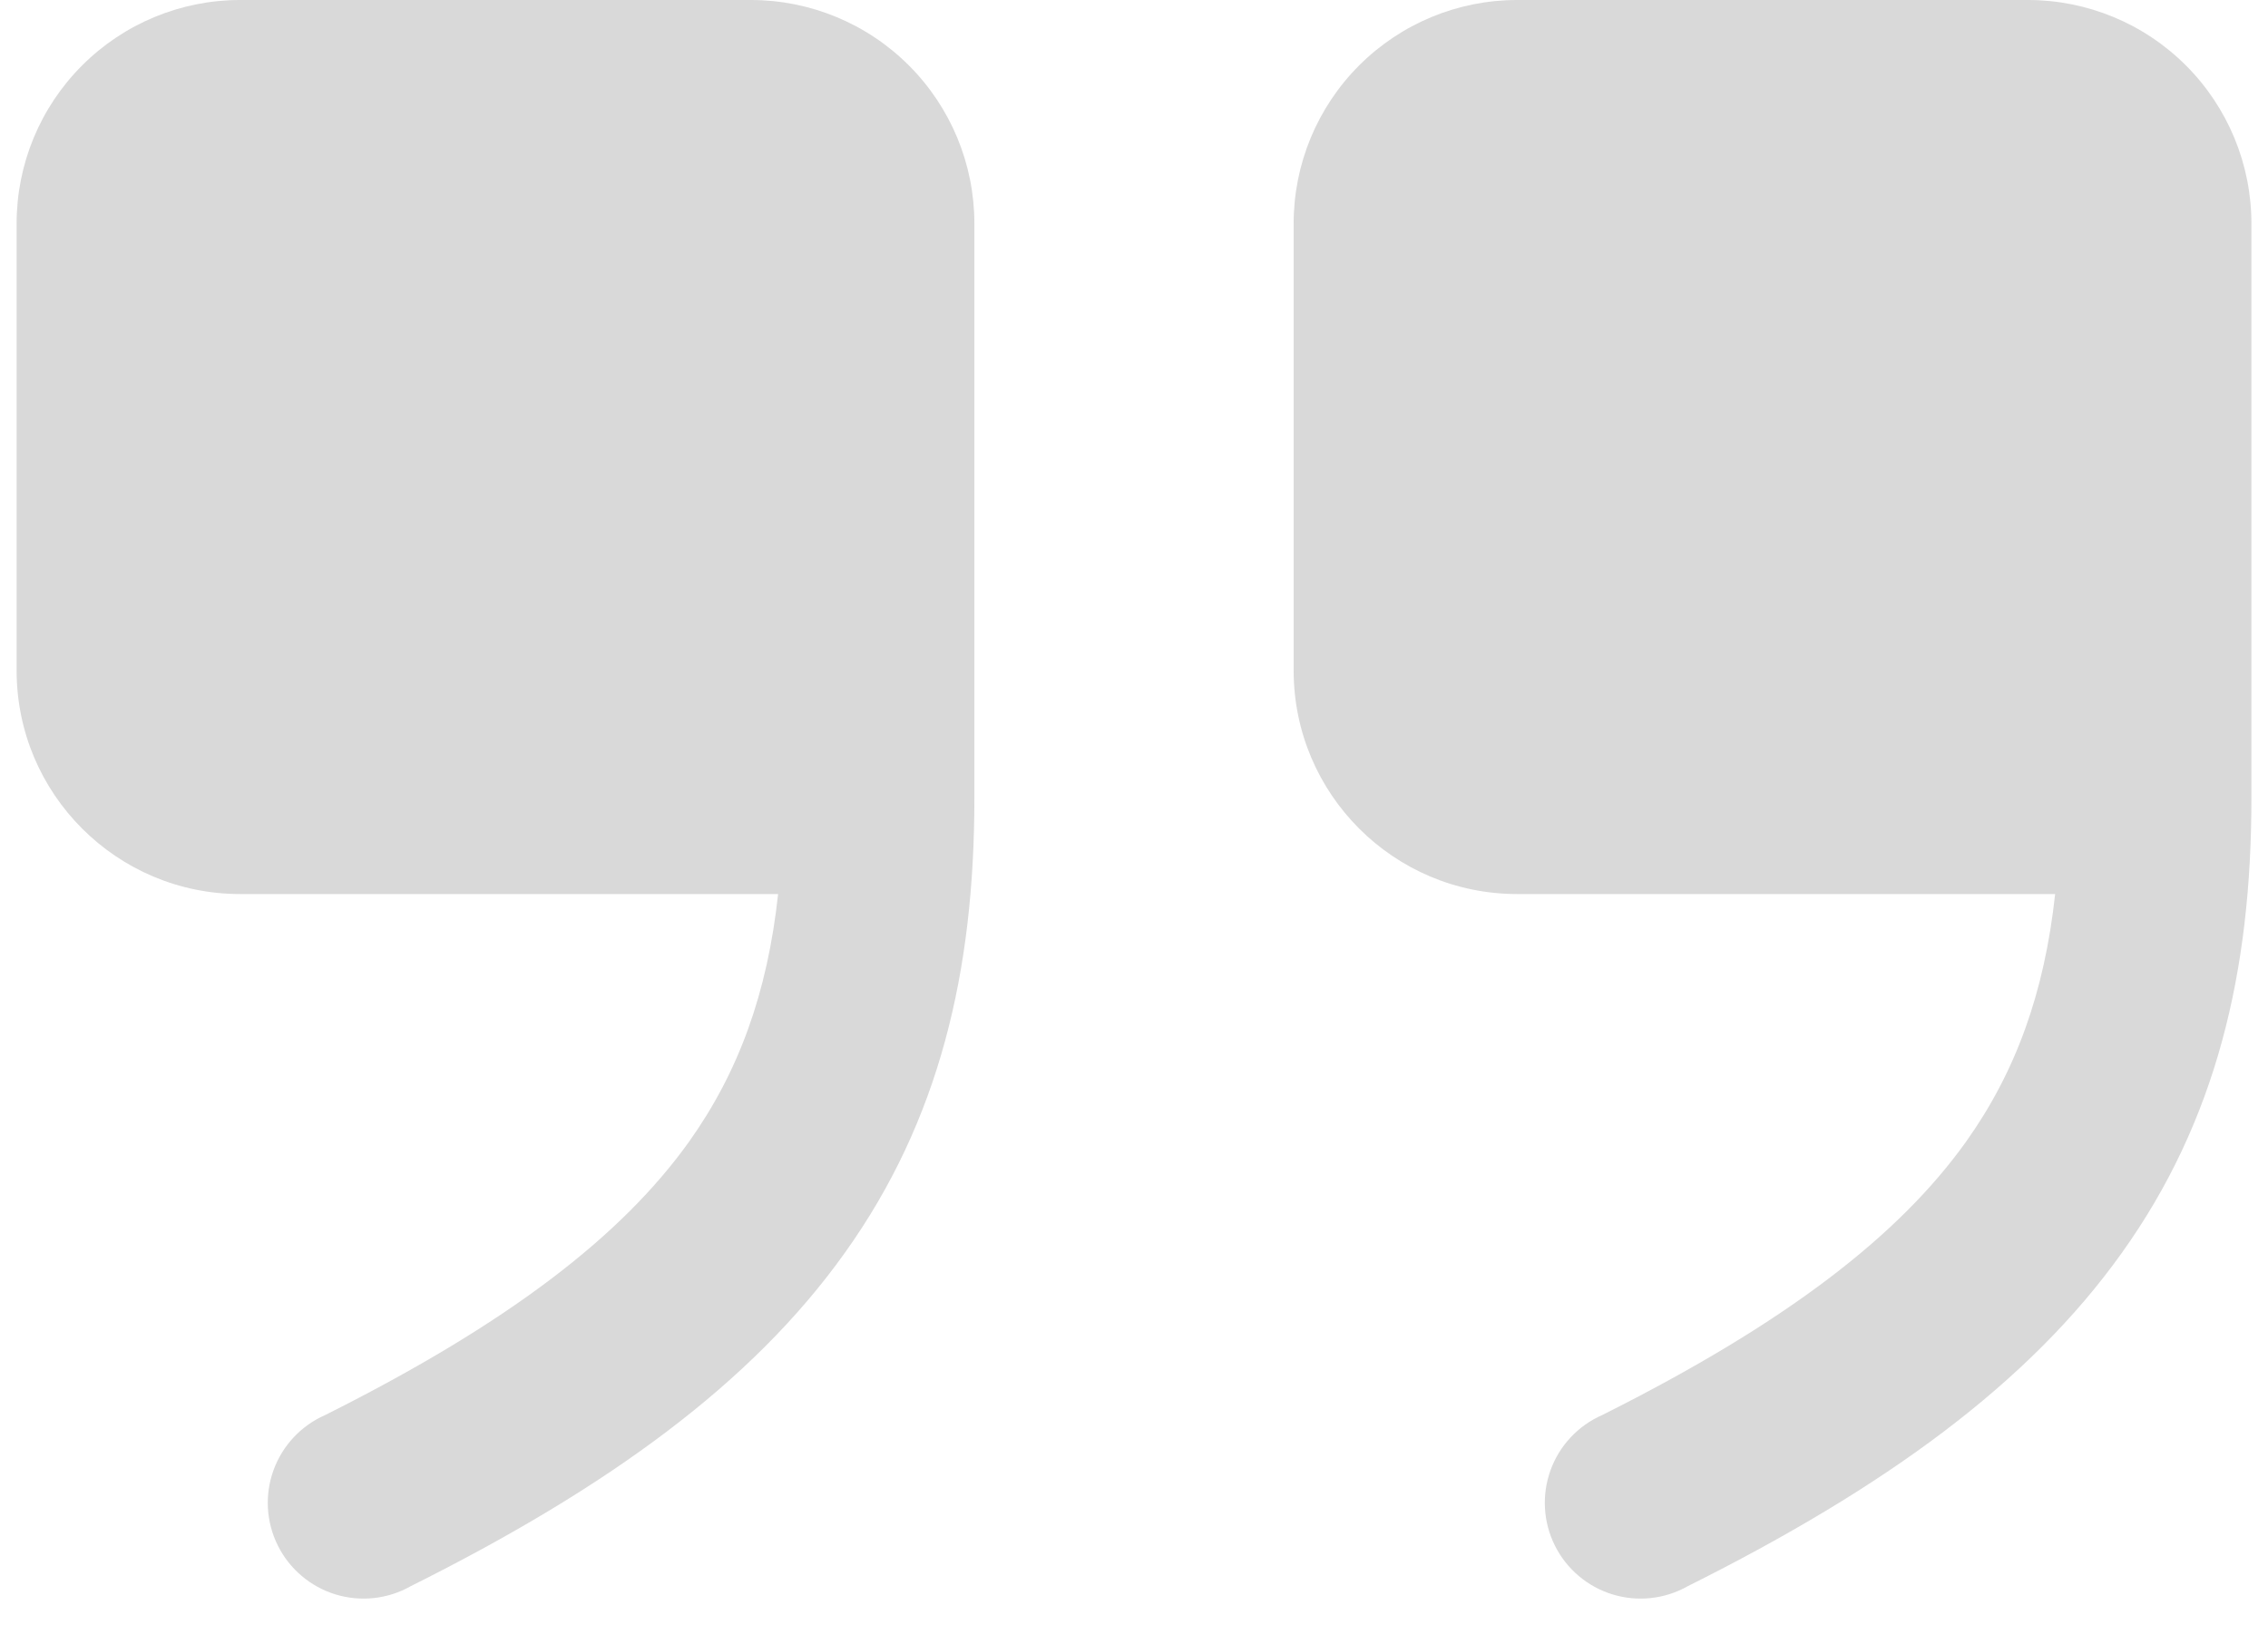 <svg width="74" height="53" viewBox="0 0 74 53" fill="none" xmlns="http://www.w3.org/2000/svg">
<path fill-rule="evenodd" clip-rule="evenodd" d="M25.388 29.167C25.038 32.392 24.105 34.967 22.48 37.25C20.3 40.296 16.646 43.142 10.604 46.167C10.217 46.337 9.868 46.584 9.579 46.894C9.29 47.203 9.067 47.568 8.923 47.966C8.779 48.364 8.718 48.788 8.742 49.21C8.767 49.633 8.878 50.046 9.067 50.425C9.256 50.804 9.521 51.14 9.844 51.413C10.167 51.687 10.543 51.892 10.947 52.016C11.352 52.139 11.778 52.18 12.199 52.134C12.62 52.089 13.027 51.958 13.396 51.75C19.855 48.525 24.534 45.121 27.563 40.875C30.65 36.558 31.792 31.696 31.792 26.042V7.292C31.792 5.358 31.024 3.503 29.656 2.136C28.289 0.768 26.434 0 24.5 0H7.834C5.9 0 4.045 0.768 2.678 2.136C1.31 3.503 0.542 5.358 0.542 7.292V21.875C0.542 25.9 3.809 29.167 7.834 29.167H25.388ZM67.055 29.167C66.704 32.392 65.771 34.967 64.146 37.25C61.967 40.296 58.313 43.142 52.271 46.167C51.884 46.337 51.535 46.584 51.246 46.894C50.956 47.203 50.733 47.568 50.59 47.966C50.446 48.364 50.384 48.788 50.409 49.21C50.434 49.633 50.544 50.046 50.734 50.425C50.923 50.804 51.187 51.14 51.511 51.413C51.834 51.687 52.209 51.892 52.614 52.016C53.019 52.139 53.445 52.18 53.866 52.134C54.287 52.089 54.694 51.958 55.063 51.75C61.521 48.525 66.2 45.121 69.23 40.875C72.317 36.558 73.459 31.696 73.459 26.042V7.292C73.459 5.358 72.69 3.503 71.323 2.136C69.956 0.768 68.101 0 66.167 0H49.5C47.566 0 45.712 0.768 44.344 2.136C42.977 3.503 42.209 5.358 42.209 7.292V21.875C42.209 25.9 45.475 29.167 49.5 29.167H67.055Z" fill="#D9D9D9"/>
</svg>
